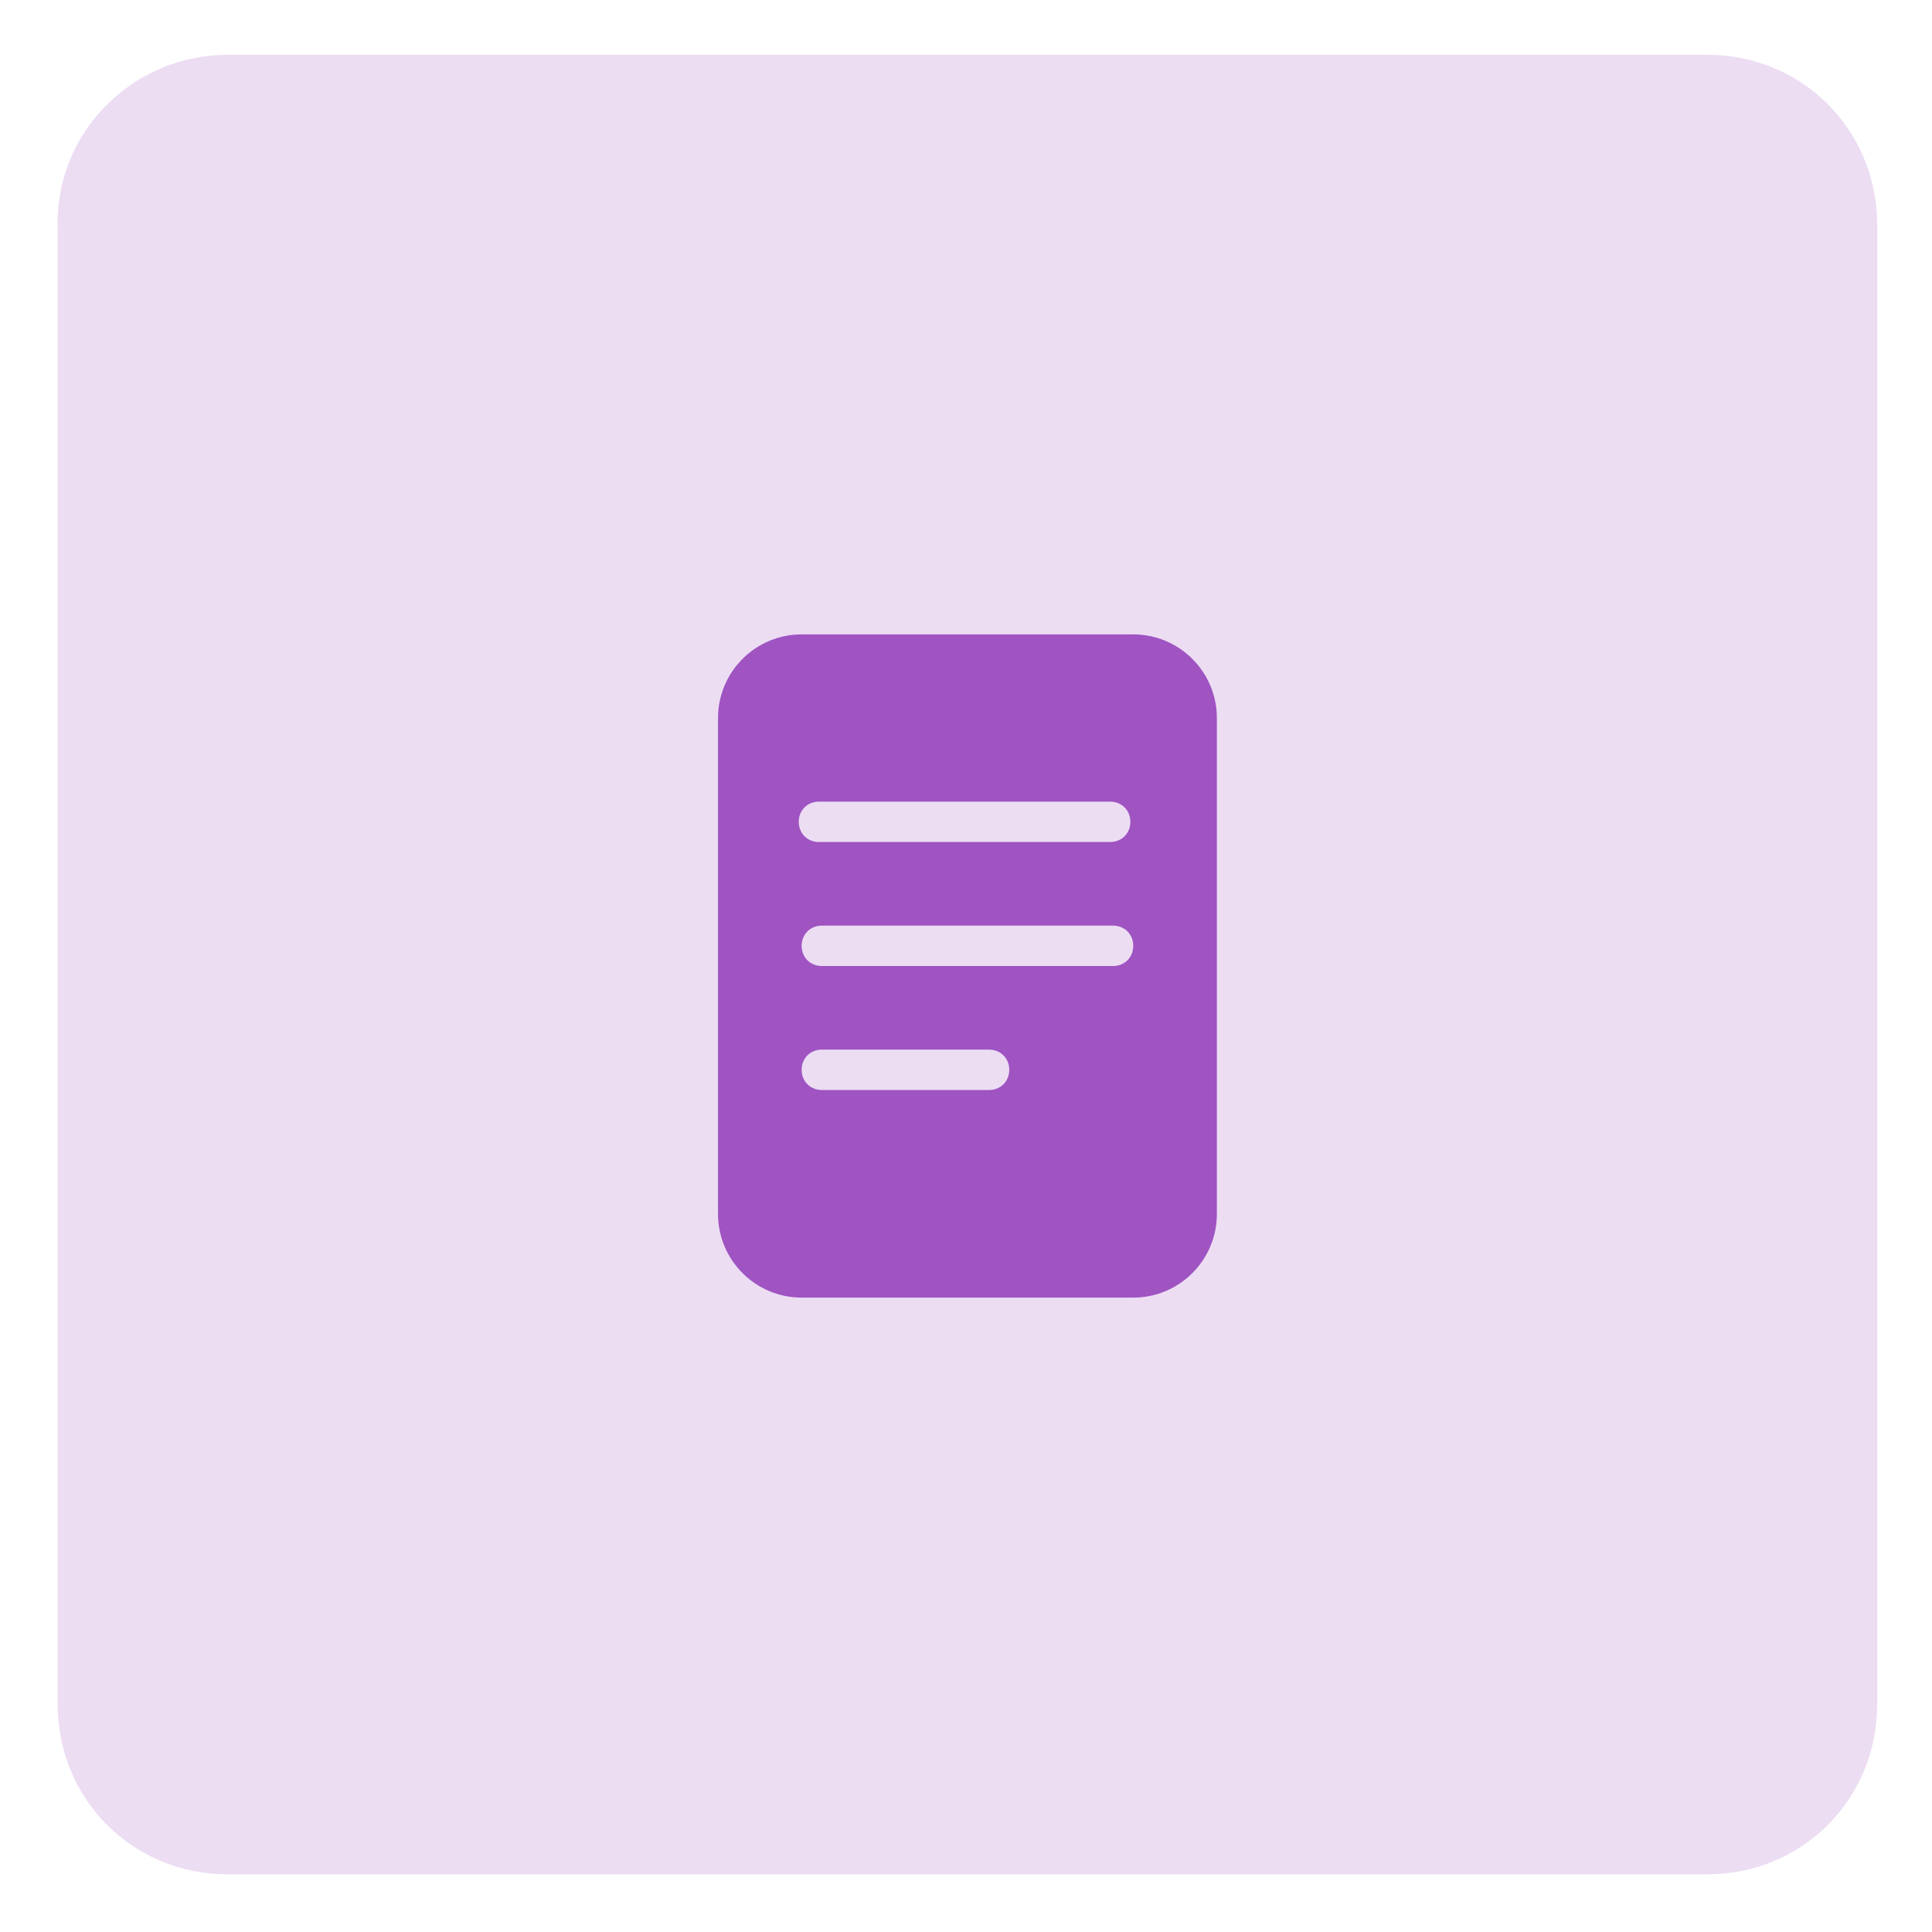 <?xml version="1.0" encoding="UTF-8"?>
<svg id="Layer_1" xmlns="http://www.w3.org/2000/svg" version="1.1" viewBox="0 0 67 67">
  <!-- Generator: Adobe Illustrator 29.1.0, SVG Export Plug-In . SVG Version: 2.1.0 Build 142)  -->
  <defs>
    <style>
      .st0 {
        fill: #ecddf3;
      }

      .st1 {
        fill: #9f54c2;
      }
    </style>
  </defs>
  <path class="st0" d="M7.9,1.9h51.3c3.3,0,5.9,2.6,5.9,5.9v51.3c0,3.3-2.6,5.9-5.9,5.9H7.9c-3.3,0-5.9-2.6-5.9-5.9V7.9C1.9,4.6,4.6,1.9,7.9,1.9Z"/>
  <path class="st1" d="M24.9,24.9c0-1.6,1.3-2.9,2.9-2.9h11.5c1.6,0,2.9,1.3,2.9,2.9v17.2c0,1.6-1.3,2.9-2.9,2.9h-11.5c-1.6,0-2.9-1.3-2.9-2.9v-17.2ZM27.7,28.5c0,.4.3.7.7.7h10.1c.4,0,.7-.3.7-.7s-.3-.7-.7-.7h-10.1c-.4,0-.7.3-.7.7ZM28.5,32.1c-.4,0-.7.3-.7.7s.3.7.7.7h10.1c.4,0,.7-.3.7-.7s-.3-.7-.7-.7h-10.1ZM28.5,36.4c-.4,0-.7.3-.7.7s.3.7.7.7h5.8c.4,0,.7-.3.7-.7s-.3-.7-.7-.7h-5.8Z"/>
</svg>